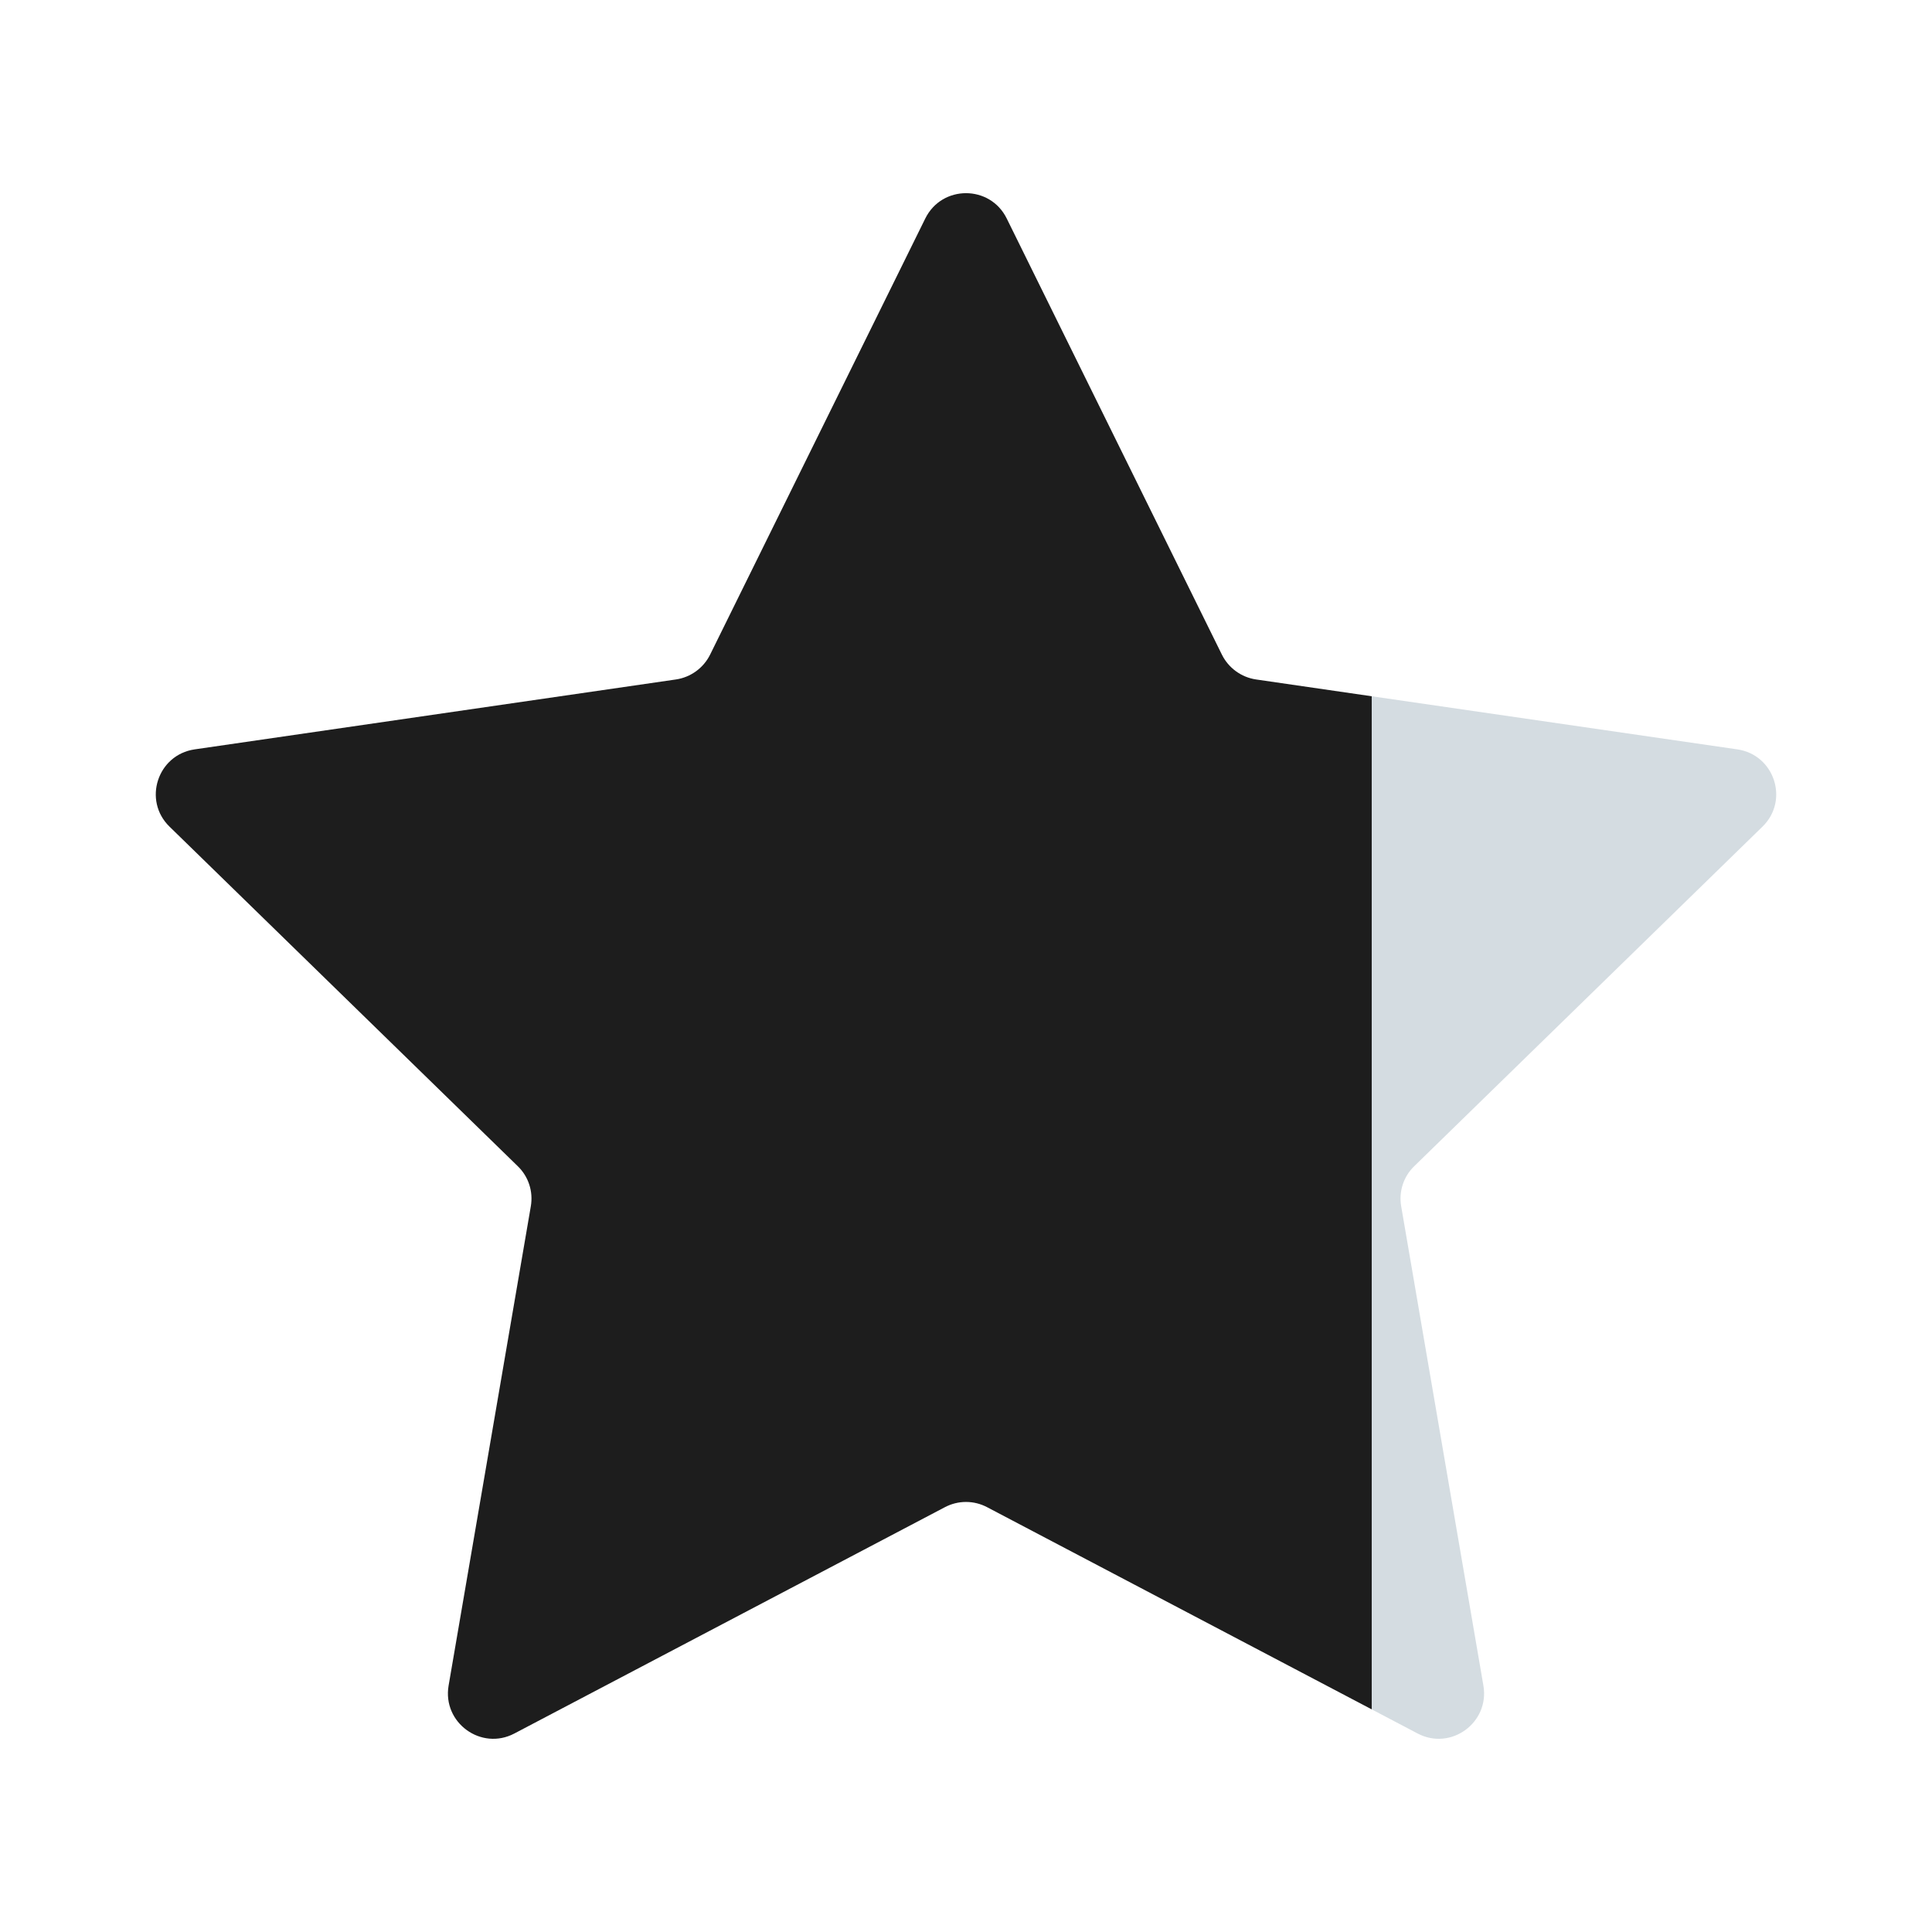 <svg width="16" height="16" viewBox="0 0 16 16" fill="none" xmlns="http://www.w3.org/2000/svg">
<path d="M7.663 1.809C7.801 1.53 8.199 1.53 8.337 1.809L10.119 5.421C10.174 5.532 10.28 5.609 10.402 5.627L14.388 6.206C14.696 6.251 14.819 6.629 14.596 6.846L11.712 9.658C11.623 9.744 11.583 9.868 11.604 9.99L12.285 13.96C12.337 14.267 12.015 14.501 11.74 14.356L8.175 12.482C8.065 12.424 7.935 12.424 7.825 12.482L4.26 14.356C3.985 14.501 3.663 14.267 3.715 13.96L4.396 9.99C4.417 9.868 4.377 9.744 4.288 9.658L1.404 6.846C1.181 6.629 1.304 6.251 1.612 6.206L5.598 5.627C5.72 5.609 5.826 5.532 5.881 5.421L7.663 1.809Z" fill="url(#paint0_linear_4052_4332)"/>
<defs>
<linearGradient id="paint0_linear_4052_4332" x1="14.71" y1="8" x2="1.29" y2="8" gradientUnits="userSpaceOnUse">
<stop offset="0.25" stop-color="#D4DCE1"/>
<stop offset="0.25" stop-color="#1D1D1D"/>
</linearGradient>
</defs>
</svg>
